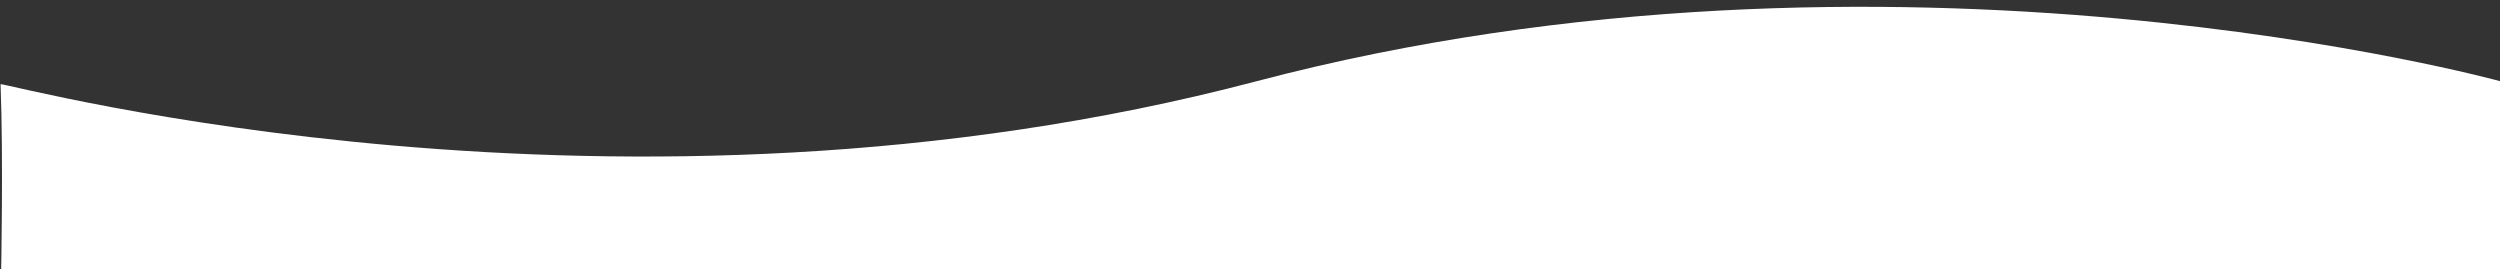 <?xml version="1.0" encoding="utf-8"?>
<!-- Generator: Adobe Illustrator 13.0.0, SVG Export Plug-In . SVG Version: 6.00 Build 14948)  -->
<!DOCTYPE svg PUBLIC "-//W3C//DTD SVG 1.1//EN" "http://www.w3.org/Graphics/SVG/1.1/DTD/svg11.dtd">
<svg version="1.1" id="レイヤー_1" xmlns="http://www.w3.org/2000/svg" xmlns:xlink="http://www.w3.org/1999/xlink" x="0px"
	 y="0px" width="1100px" height="118.5px" viewBox="0 0 1100 118.5" enable-background="new 0 0 1100 118.5" xml:space="preserve">
<rect x="0" y="0" width="1100" height="118.5" fill="#333333" stroke="none"/>
<path fill="#FFFFFF" d="M1100.25,120.777v-85c0,0-267.5-73.75-547.5,0s-547.5,1.25-552.5,1.25c1.25,32.5,0.25,82.5,0.25,82.5
	L1100.25,120.777z"/>
</svg>
